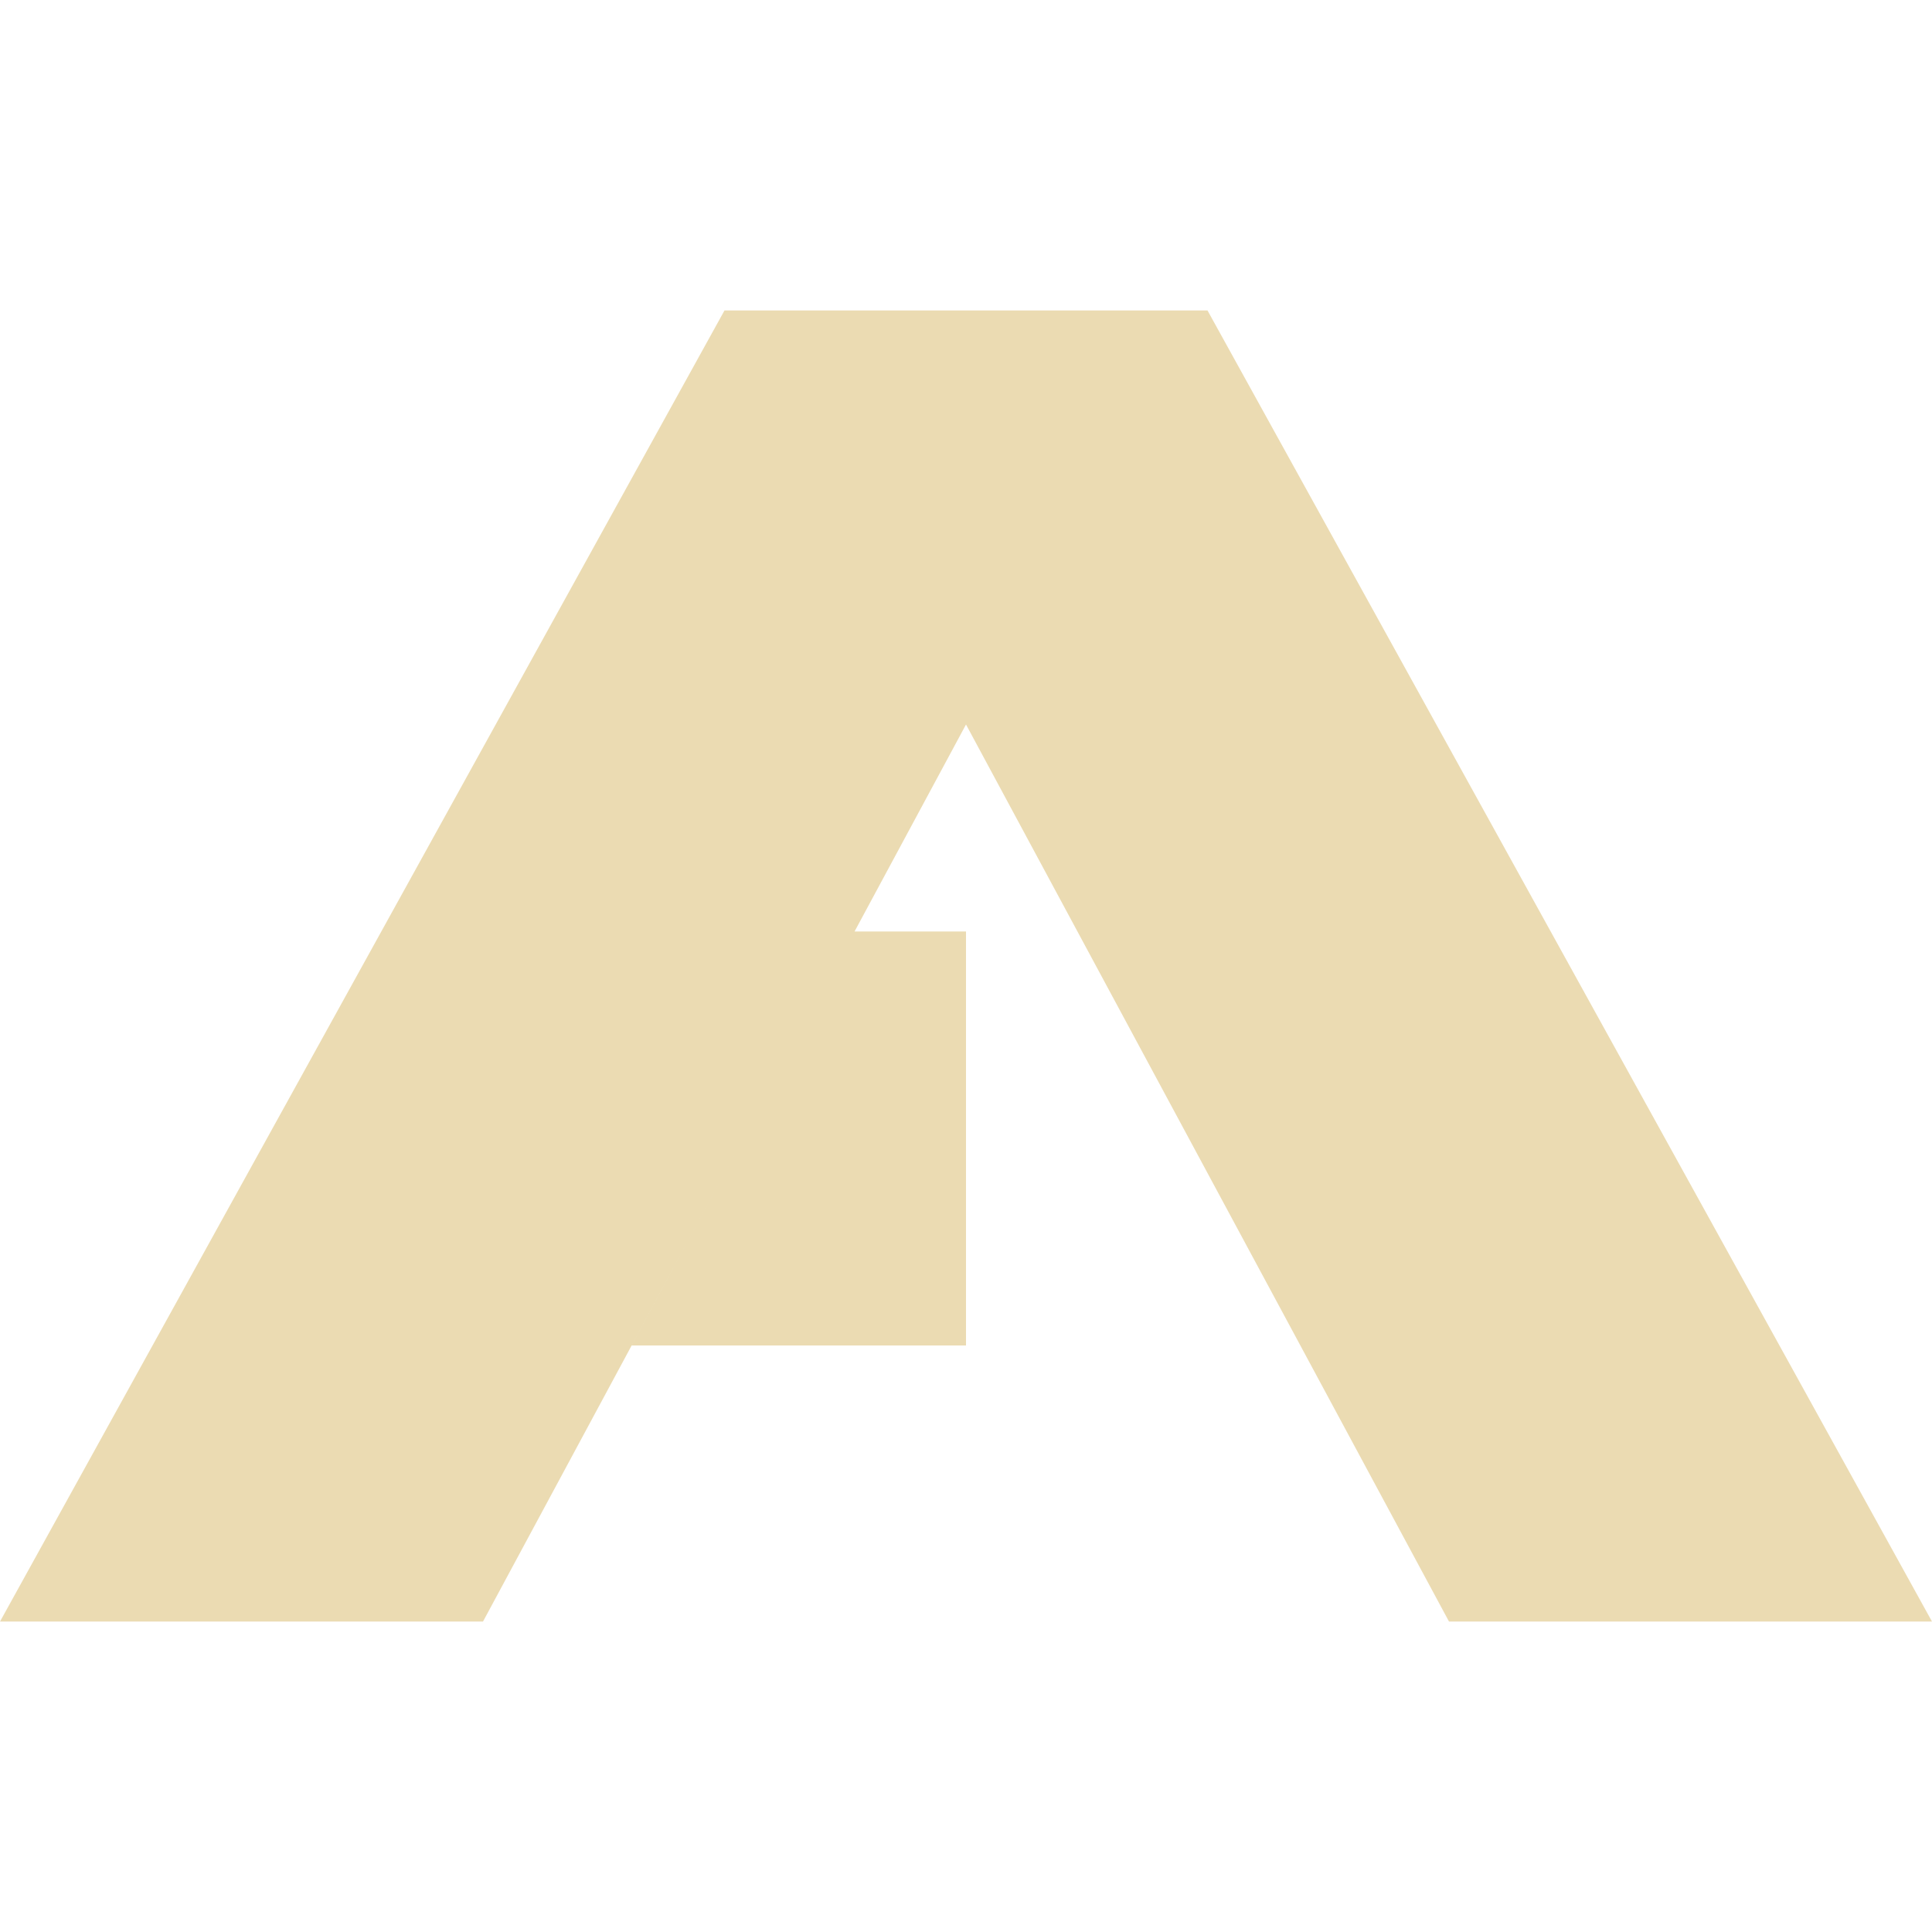 <svg width="16" height="16" version="1.1" viewBox="0 0 16 16" xmlns="http://www.w3.org/2000/svg">
  <defs>
    <style type="text/css" id="current-color-scheme">.ColorScheme-Text { color:#ebdbb2; } .ColorScheme-Highlight { color:#458588; }</style>
  </defs>
  <path class="ColorScheme-Text" fill="currentColor" d="m0 13.429h4l4-7.429 4 7.429h4l-6-10.858h-4l-6 10.858zm7.077-5.715-1.846 3.429h2.769v-3.429h-0.923z"/>
</svg>
